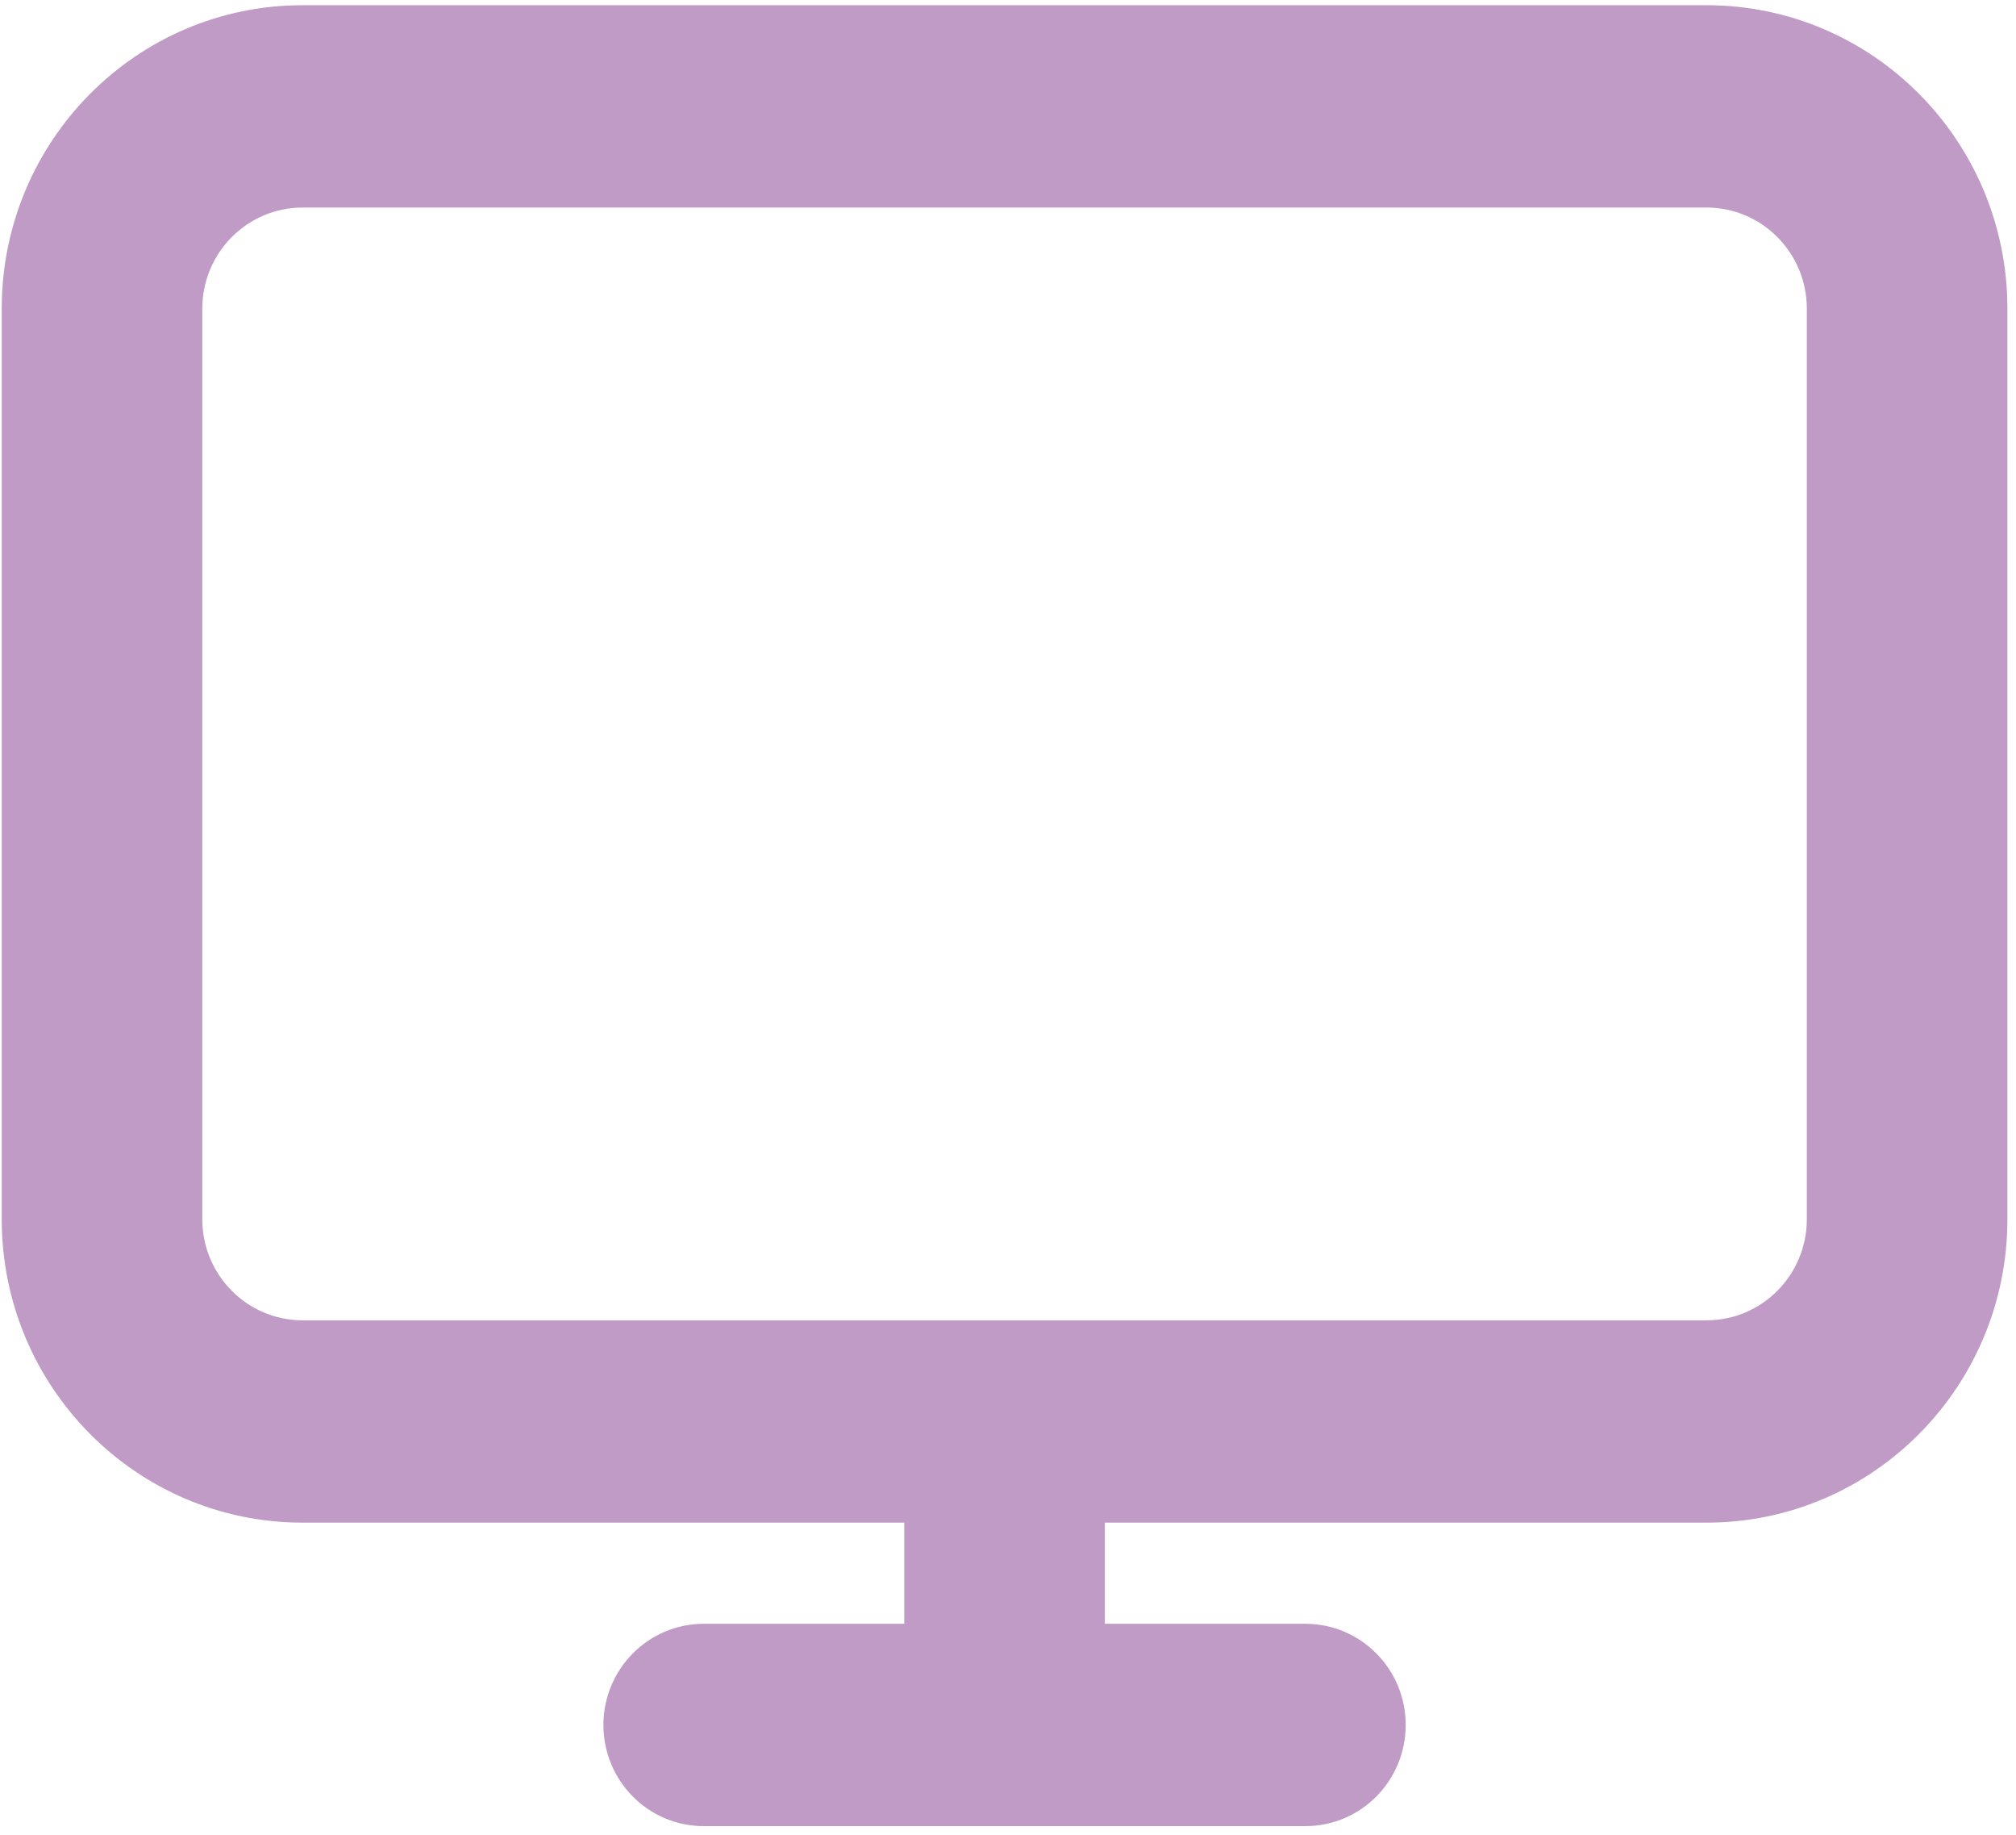 <svg width="167" height="152" viewBox="0 0 167 152" fill="none" xmlns="http://www.w3.org/2000/svg">
<path fill-rule="evenodd" clip-rule="evenodd" d="M0.143 25.566C0.143 11.685 11.3 0.432 25.064 0.432H141.366C155.13 0.432 166.288 11.685 166.288 25.566V100.967C166.288 114.848 155.13 126.101 141.366 126.101H91.522V134.479H108.137C112.725 134.479 116.444 138.23 116.444 142.857C116.444 147.484 112.725 151.235 108.137 151.235H58.293C53.705 151.235 49.986 147.484 49.986 142.857C49.986 138.23 53.705 134.479 58.293 134.479H74.908V126.101H25.064C11.3 126.101 0.143 114.848 0.143 100.967V25.566ZM25.064 17.188C20.476 17.188 16.757 20.939 16.757 25.566V100.967C16.757 105.594 20.476 109.345 25.064 109.345H141.366C145.954 109.345 149.673 105.594 149.673 100.967V25.566C149.673 20.939 145.954 17.188 141.366 17.188H25.064Z" fill="#BF9BC6"/>
</svg>
